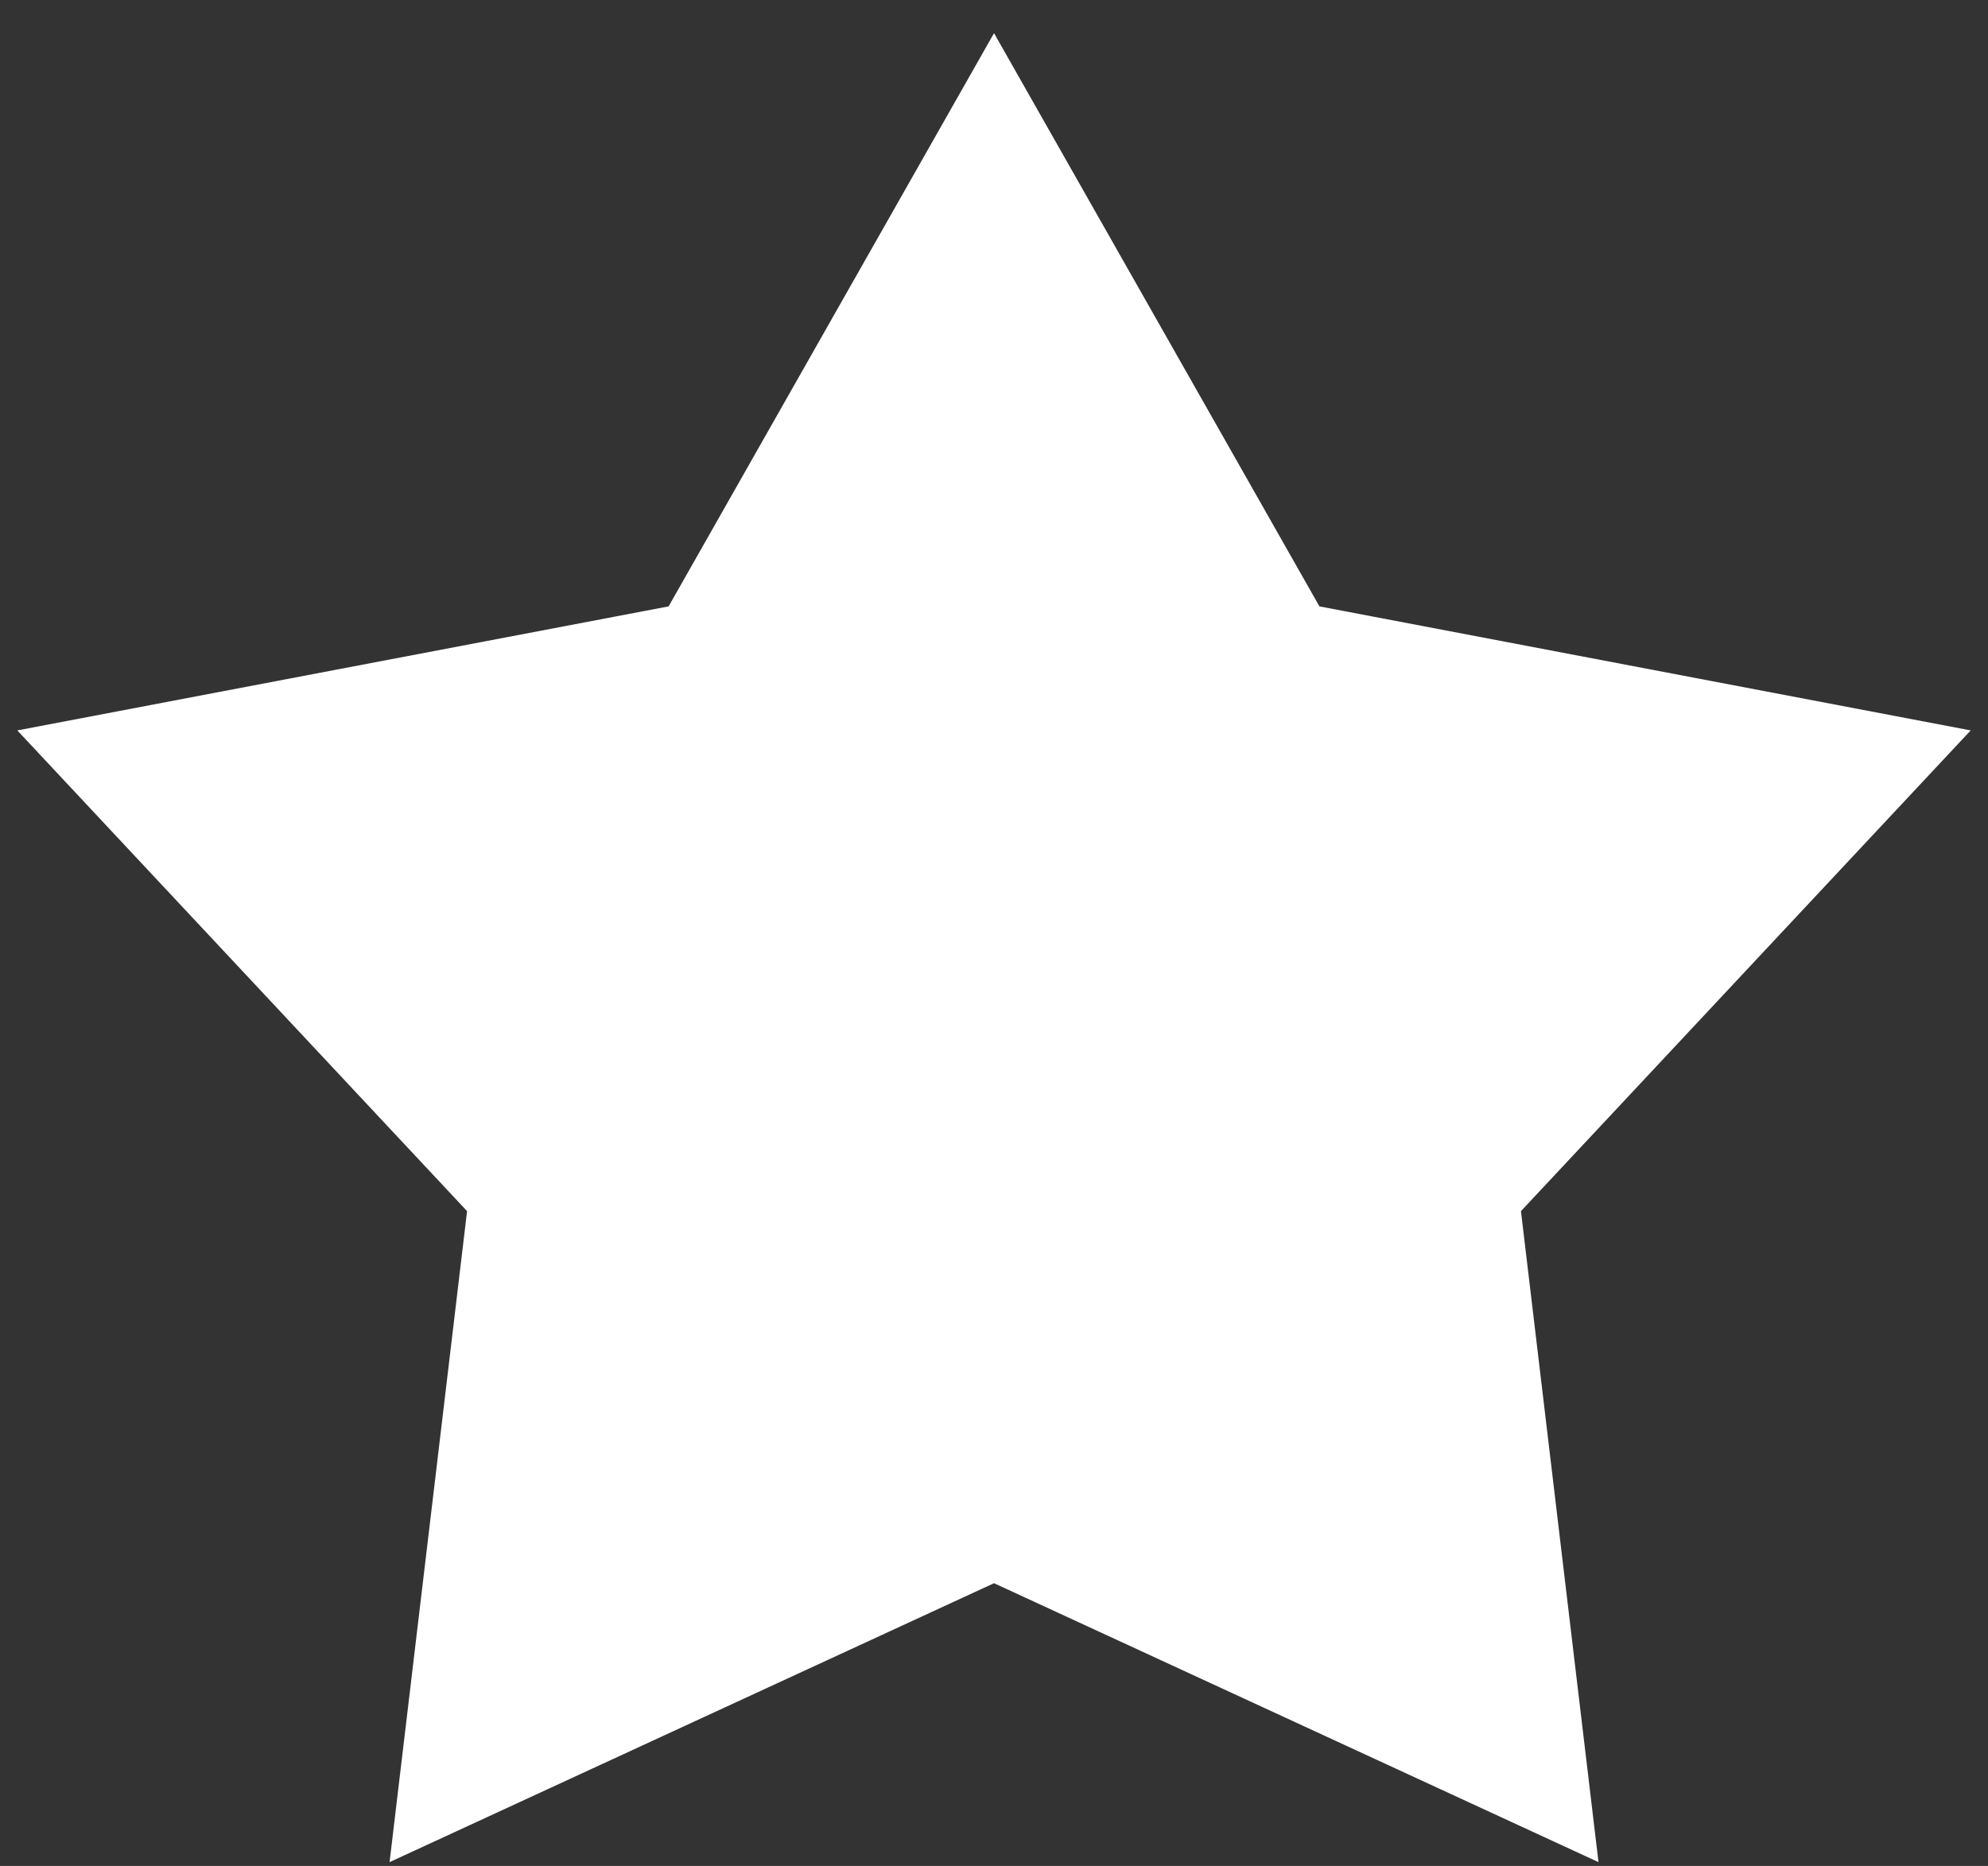 <?xml version="1.0" encoding="utf-8"?>
<!-- Generator: Adobe Illustrator 16.0.0, SVG Export Plug-In . SVG Version: 6.00 Build 0)  -->
<!DOCTYPE svg PUBLIC "-//W3C//DTD SVG 1.1//EN" "http://www.w3.org/Graphics/SVG/1.1/DTD/svg11.dtd">
<svg version="1.1" id="Layer_1" xmlns="http://www.w3.org/2000/svg" xmlns:xlink="http://www.w3.org/1999/xlink" x="0px" y="0px"
	 width="89.834px" height="84.333px" viewBox="0 0 89.834 84.333" enable-background="new 0 0 89.834 84.333" xml:space="preserve">
<rect x="0" y="0" width="89.834" height="84.333" fill="#333333" stroke="none"/>
<polygon fill="#FFFFFF" stroke="#FFFFFF" stroke-miterlimit="10" points="88.067,33.333 59.302,27.854 44.918,2.511 30.534,27.854 
	1.767,33.333 21.63,54.567 18.206,83.333 44.918,71.004 71.631,83.333 68.205,54.567 "/>
</svg>

